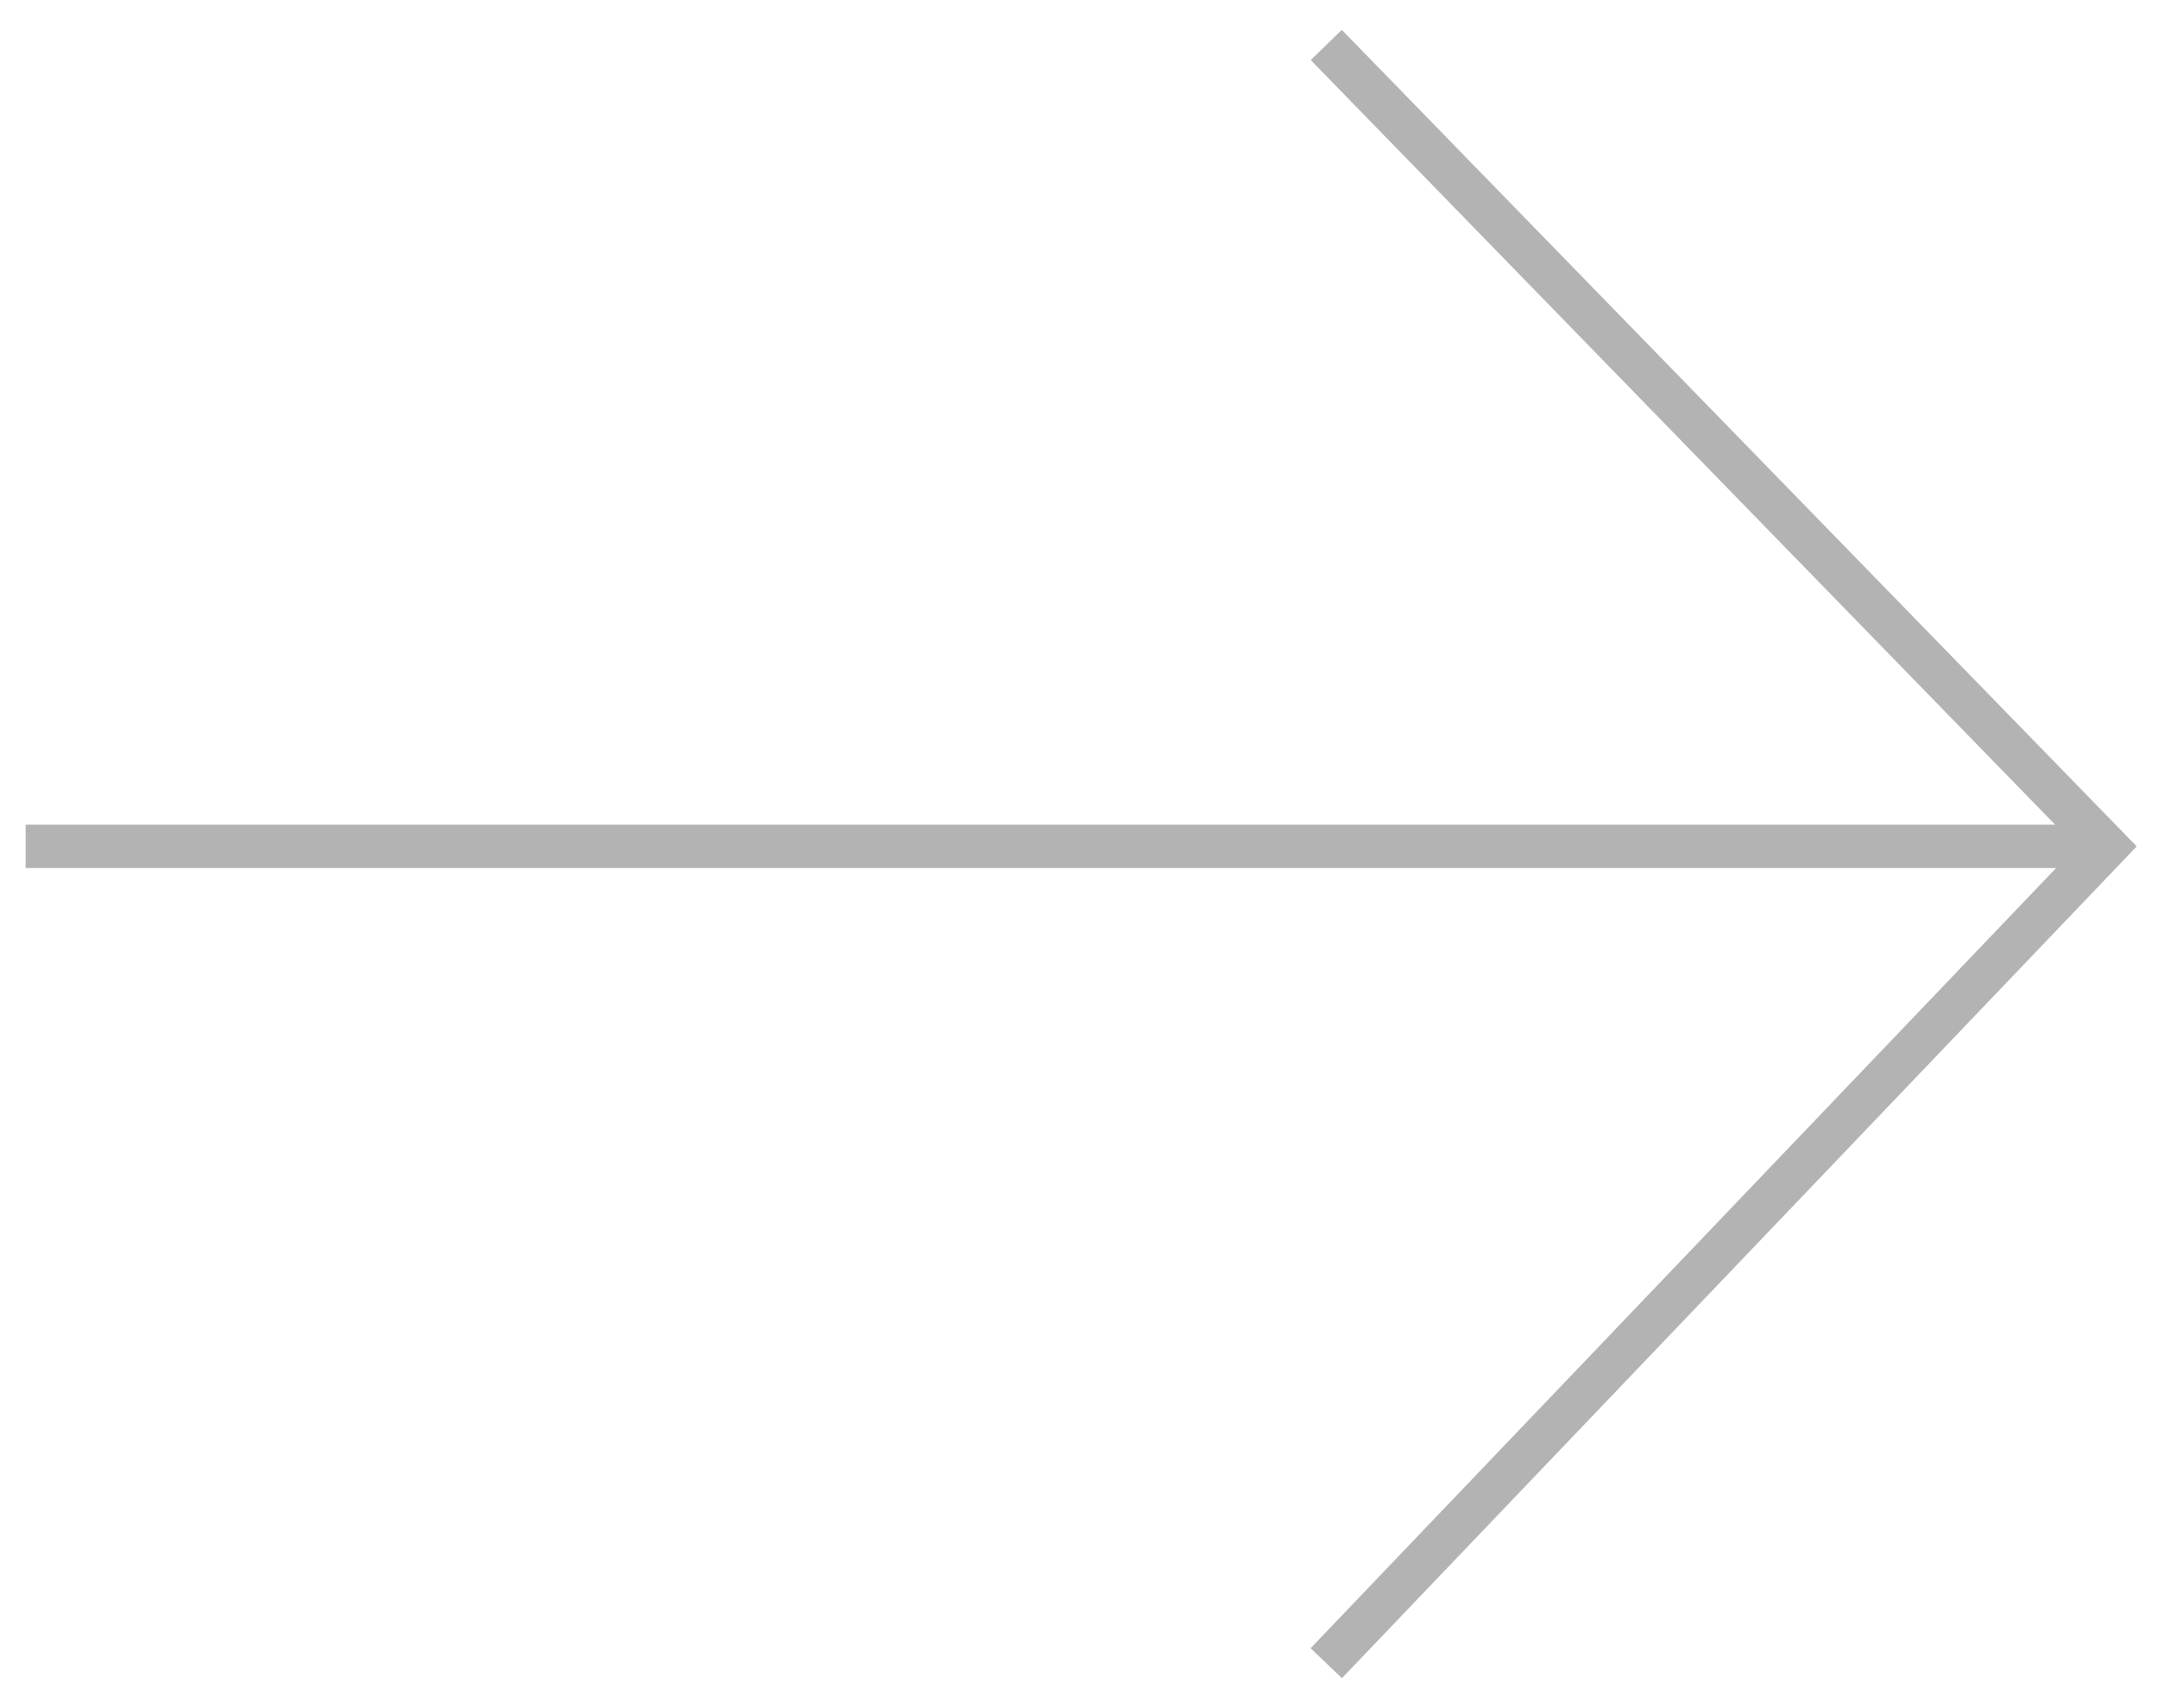 <svg width="48" height="38" viewBox="0 0 48 38" fill="none" xmlns="http://www.w3.org/2000/svg">
<path d="M29.5 1L46.857 18.832L29.5 37" stroke="#B3B3B3" stroke-width="0.964" stroke-miterlimit="10"/>
<path d="M46.857 18.828L0.571 18.828" stroke="#B3B3B3" stroke-width="0.964" stroke-miterlimit="10"/>
</svg>
